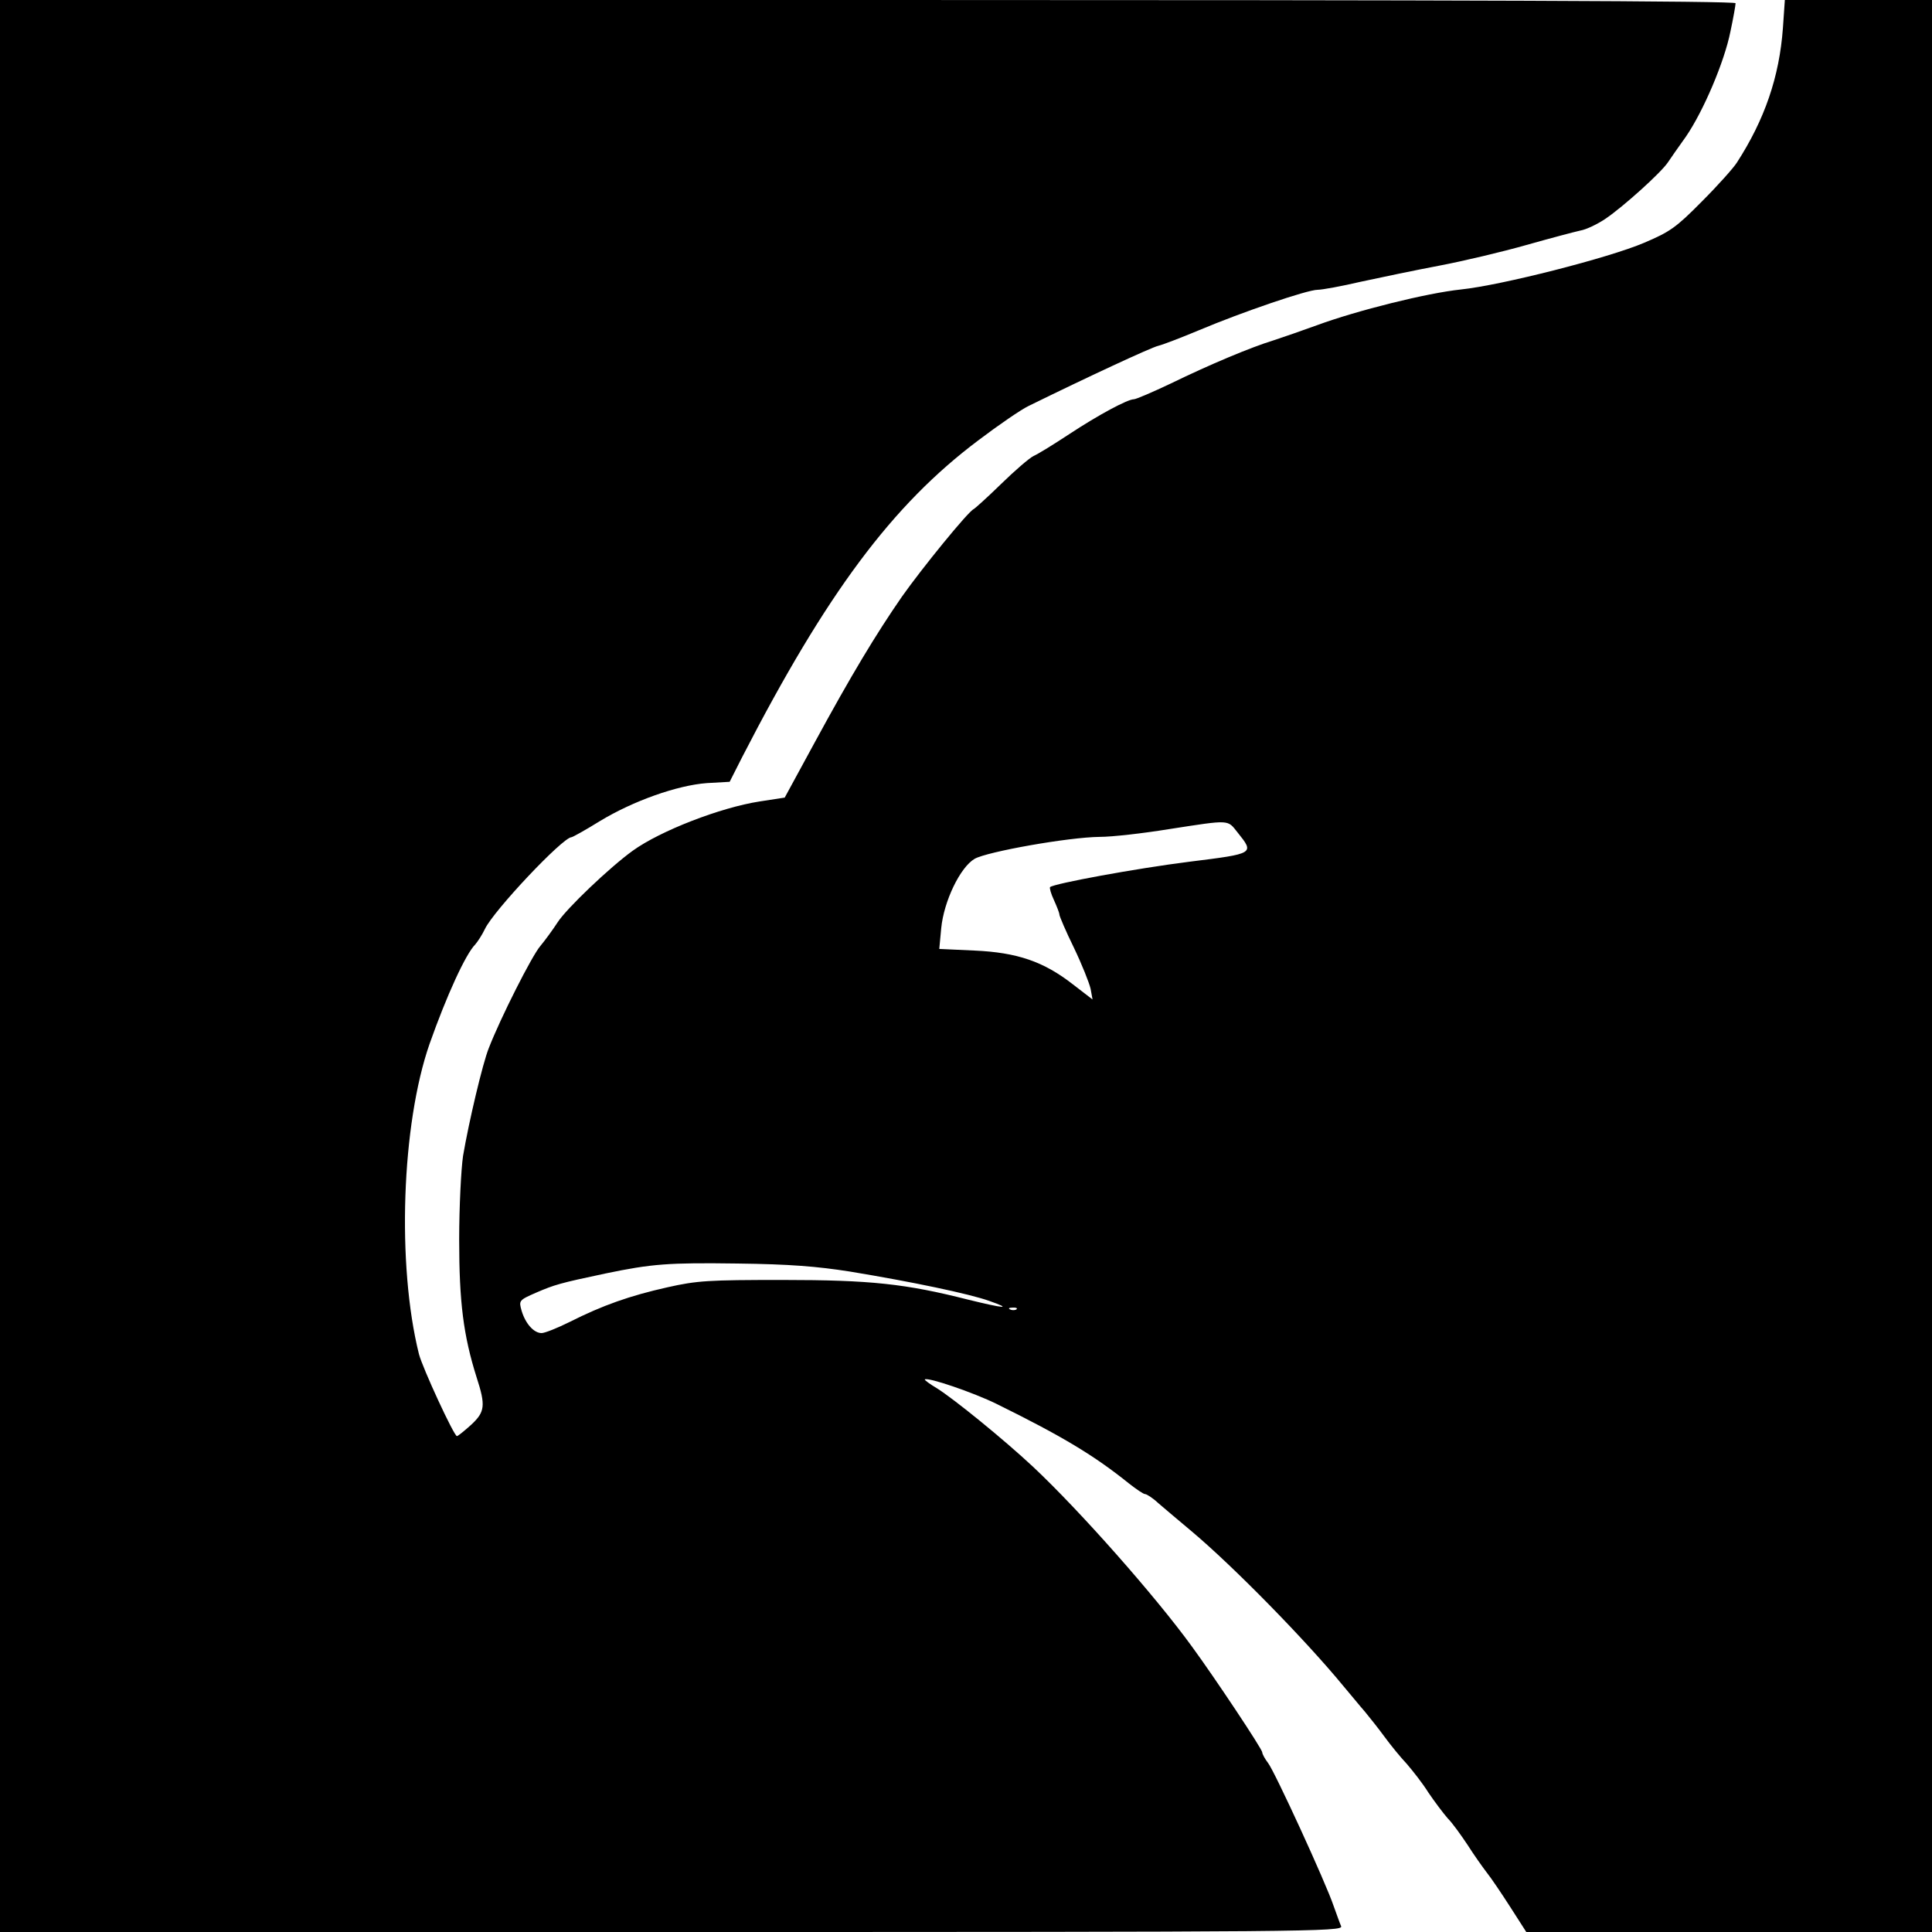 <?xml version="1.0" standalone="no"?>
<!DOCTYPE svg PUBLIC "-//W3C//DTD SVG 20010904//EN"
 "http://www.w3.org/TR/2001/REC-SVG-20010904/DTD/svg10.dtd">
<svg version="1.0" xmlns="http://www.w3.org/2000/svg"
 width="600pt" height="600pt" viewBox="0 0 600 600"
 preserveAspectRatio="xMidYMid meet">
<g transform="translate(0,600) scale(0.1,-0.1)"
fill="#000000" stroke="none">
<path d="M0 3000 l0 -3000 2086 0 c1983 0 2086 1 2079 18 -4 9 -14 37 -23 62
-24 72 -184 420 -204 445 -10 13 -18 28 -18 33 0 10 -147 231 -218 328 -113
156 -348 422 -494 559 -91 85 -246 211 -299 244 -22 13 -38 25 -37 27 9 8 152
-41 223 -76 203 -100 303 -160 411 -247 23 -18 45 -33 50 -33 5 0 24 -12 41
-28 17 -15 64 -54 103 -87 131 -110 355 -339 471 -480 23 -27 53 -64 68 -81
14 -17 42 -52 61 -78 19 -26 50 -64 69 -84 18 -21 49 -60 67 -89 19 -28 46
-64 60 -80 15 -15 42 -53 62 -83 19 -30 46 -68 59 -85 13 -16 46 -65 73 -107
l50 -78 630 0 630 0 0 3000 0 3000 -229 0 -228 0 -6 -87 c-11 -152 -57 -285
-143 -418 -10 -16 -59 -71 -109 -121 -80 -81 -99 -94 -179 -128 -110 -47 -444
-132 -569 -145 -105 -11 -322 -65 -447 -111 -47 -17 -107 -38 -135 -47 -69
-21 -198 -75 -319 -134 -57 -27 -108 -49 -115 -49 -19 0 -109 -48 -200 -108
-47 -31 -97 -62 -111 -68 -14 -7 -59 -46 -101 -87 -42 -41 -81 -76 -85 -78
-17 -7 -161 -184 -223 -272 -81 -117 -158 -245 -271 -453 l-93 -171 -78 -12
c-122 -19 -308 -91 -394 -153 -72 -52 -206 -180 -233 -222 -15 -23 -39 -56
-54 -74 -26 -30 -124 -224 -160 -317 -19 -47 -62 -229 -80 -335 -6 -41 -12
-158 -12 -260 0 -193 13 -297 54 -427 29 -89 26 -108 -17 -148 -21 -19 -41
-35 -44 -35 -9 0 -107 212 -118 255 -69 277 -54 713 33 963 53 150 112 279
142 309 7 8 21 29 30 48 27 57 242 285 269 285 3 0 43 22 88 50 104 63 240
111 332 118 l71 4 39 77 c262 509 466 783 734 984 62 47 132 95 155 106 181
89 381 182 403 187 16 4 73 26 128 49 133 56 335 125 367 125 14 0 74 11 134
25 60 13 170 36 244 50 74 14 196 43 270 64 74 21 150 41 168 45 18 3 54 20
80 38 54 37 170 141 192 174 8 12 33 48 56 80 54 79 119 231 138 326 9 42 16
82 16 88 0 7 -832 10 -2695 10 l-2695 0 0 -3000z m3844 414 c52 -65 52 -65
-149 -90 -167 -21 -422 -68 -434 -79 -2 -3 3 -21 12 -40 9 -20 17 -40 17 -45
0 -5 20 -52 45 -103 25 -52 48 -110 52 -128 l6 -33 -61 47 c-91 71 -173 99
-306 105 l-109 5 6 64 c8 84 59 190 104 216 39 22 291 67 388 68 39 0 135 11
215 24 194 30 181 30 214 -11z m-1204 -1363 c194 -32 370 -69 432 -91 74 -26
48 -24 -66 4 -193 49 -302 61 -576 61 -230 0 -265 -2 -358 -23 -116 -26 -201
-56 -302 -107 -38 -19 -78 -35 -88 -35 -24 0 -50 29 -62 69 -9 32 -9 33 46 57
56 24 72 29 214 59 144 30 196 34 410 31 163 -2 248 -9 350 -25z m517 -117
c-3 -3 -12 -4 -19 -1 -8 3 -5 6 6 6 11 1 17 -2 13 -5z"/>
</g>
</svg>
